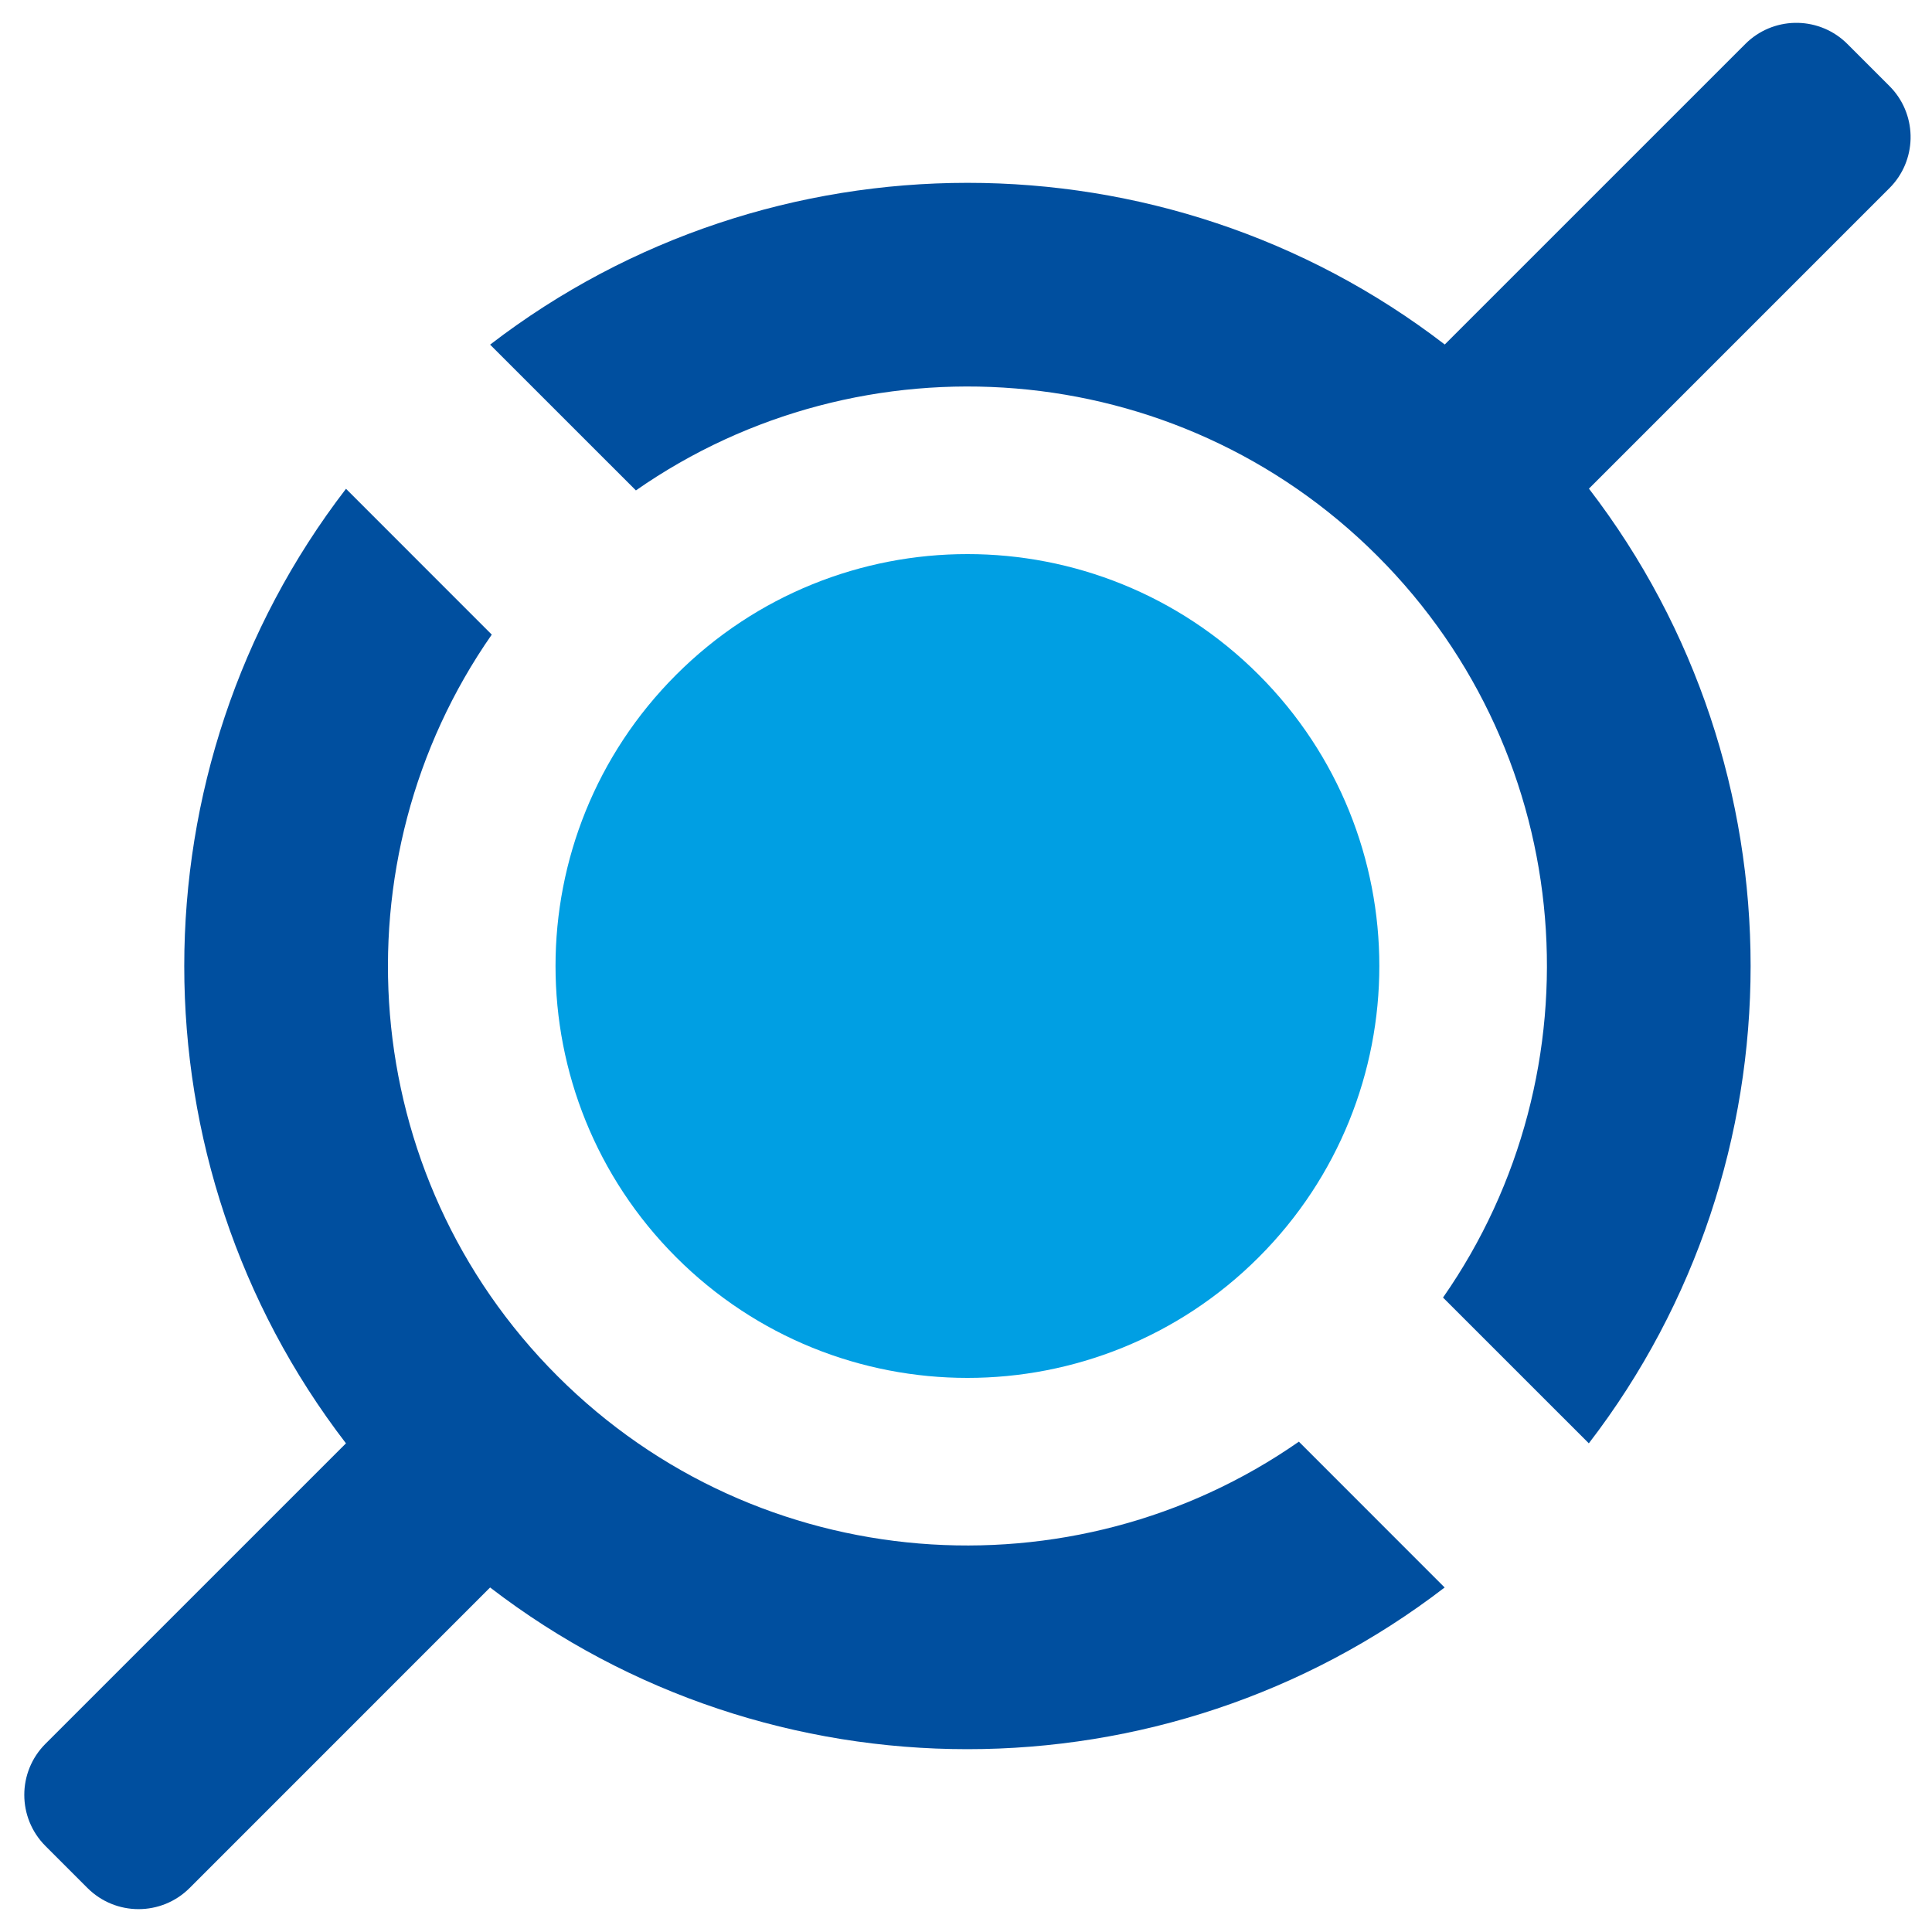 <?xml version="1.0" encoding="utf-8"?>
<!-- Generator: Adobe Illustrator 27.7.0, SVG Export Plug-In . SVG Version: 6.00 Build 0)  -->
<svg version="1.1" id="Ebene_1" xmlns="http://www.w3.org/2000/svg" xmlns:xlink="http://www.w3.org/1999/xlink" x="0px" y="0px"
	 viewBox="0 0 1000 1000" style="enable-background:new 0 0 1000 1000;" xml:space="preserve">
<style type="text/css">
	.st0{fill:#009FE3;}
	.st1{fill:#004F9F;}
</style>
<g>
	<polygon class="st0" points="651.499,650.764 651.499,650.764 651.452,650.811 	"/>
	<path class="st0" d="M713.939,500c0.021-54.5-20.848-109.171-62.438-150.748
		c-41.586-41.599-96.261-62.473-150.762-62.452
		c-54.5-0.021-109.171,20.853-150.748,62.452
		c-41.599,41.577-62.473,96.248-62.452,150.748
		c-0.021,54.501,20.853,109.176,62.452,150.762l0,0h0v0l0,0
		c41.577,41.591,96.248,62.459,150.748,62.438
		c54.5,0.021,109.174-20.847,150.76-62.436l0.003-0.003
		C693.092,609.174,713.96,554.5,713.939,500z"/>
	<polygon class="st0" points="349.989,349.254 349.991,349.252 349.992,349.25 	"/>
</g>
<path class="st1" d="M928.836,11.831c-9.247,0.243-18.438,3.886-25.48,10.947
	L747.802,178.313c-145.13-111.598-348.974-111.561-494.123,0.075l75.47,75.451
	c116.96-81.635,279.519-70.37,383.813,33.943
	c104.313,104.294,115.577,266.854,33.943,383.832l75.47,75.451
	c111.636-145.13,111.654-348.993,0.056-494.141L977.966,97.388
	c7.061-7.043,10.704-16.234,10.947-25.48v-1.905
	c-0.243-9.247-3.886-18.438-10.947-25.48l-21.744-21.744
	c-7.043-7.061-16.234-10.704-25.48-10.947H928.836z"/>
<path class="st1" d="M179.068,747.065L23.514,902.6
	c-14.59,14.608-14.59,38.277,0.019,52.885l21.726,21.726
	c14.608,14.608,38.277,14.608,52.885,0.019l155.535-155.554
	c145.112,111.598,348.937,111.598,494.067,0l-75.451-75.47
	c-116.979,81.579-279.5,70.295-383.776-33.98s-115.559-266.798-33.98-383.757
	l-75.451-75.47C67.47,398.147,67.47,601.953,179.068,747.065"/>
</svg>

